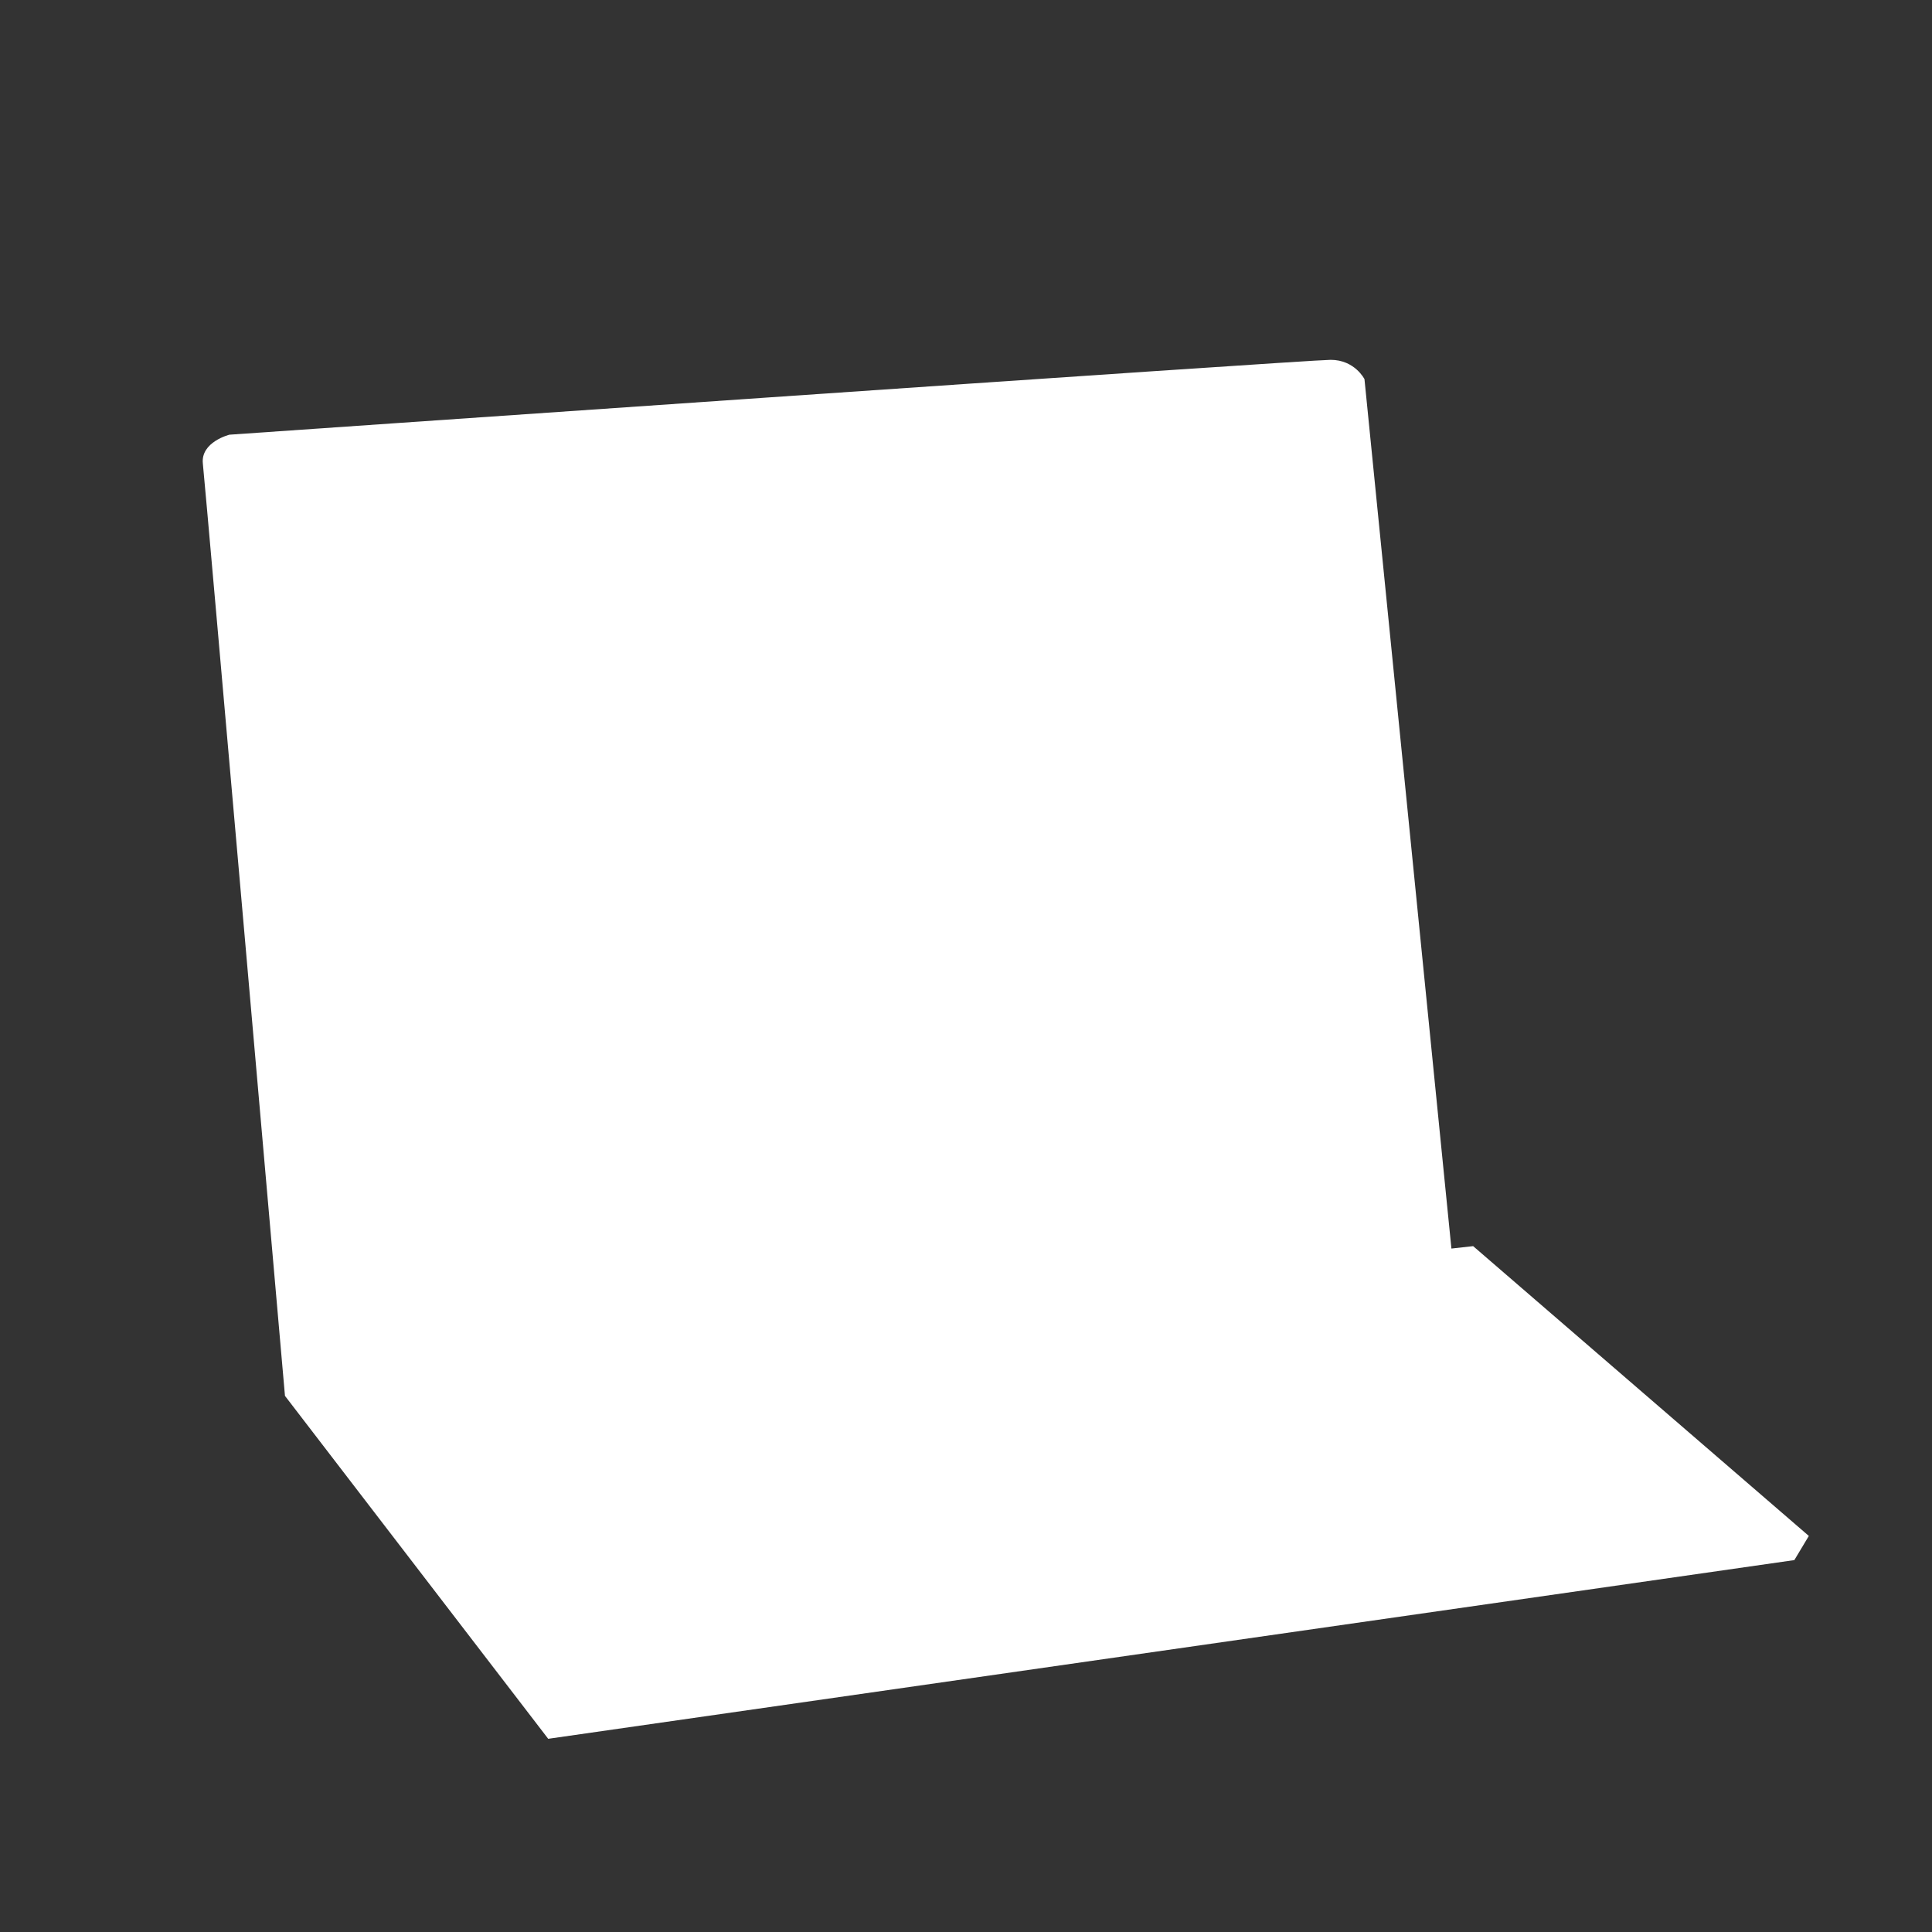 <?xml version="1.0" encoding="UTF-8" standalone="no"?>
<!DOCTYPE svg PUBLIC "-//W3C//DTD SVG 20010904//EN"
              "http://www.w3.org/TR/2001/REC-SVG-20010904/DTD/svg10.dtd">

<svg xmlns="http://www.w3.org/2000/svg"
     width="2.667in" height="2.667in"
     viewBox="0 0 800 800">
  <rect x="0" y="0" width="800" height="800" fill="#333333" stroke="none"/>
  <path id="Unnamed"
        fill="white" stroke="none" stroke-width="1"
        d="M 118.00,578.00
           C 118.00,578.00 227.00,720.00 227.00,720.00
             227.00,720.00 743.00,646.00 743.00,646.00
             743.00,646.00 749.00,636.00 749.00,636.00
             749.00,636.00 610.00,516.00 610.00,516.00
             610.00,516.00 601.00,517.00 601.00,517.00
             601.00,517.00 565.00,157.00 565.00,157.00
             565.00,157.00 561.00,149.00 551.00,149.00
             541.00,149.00 95.00,180.00 95.00,180.00
             95.00,180.00 83.00,183.00 84.00,192.00
             85.00,201.00 118.00,578.00 118.00,578.00 Z" />
</svg>
